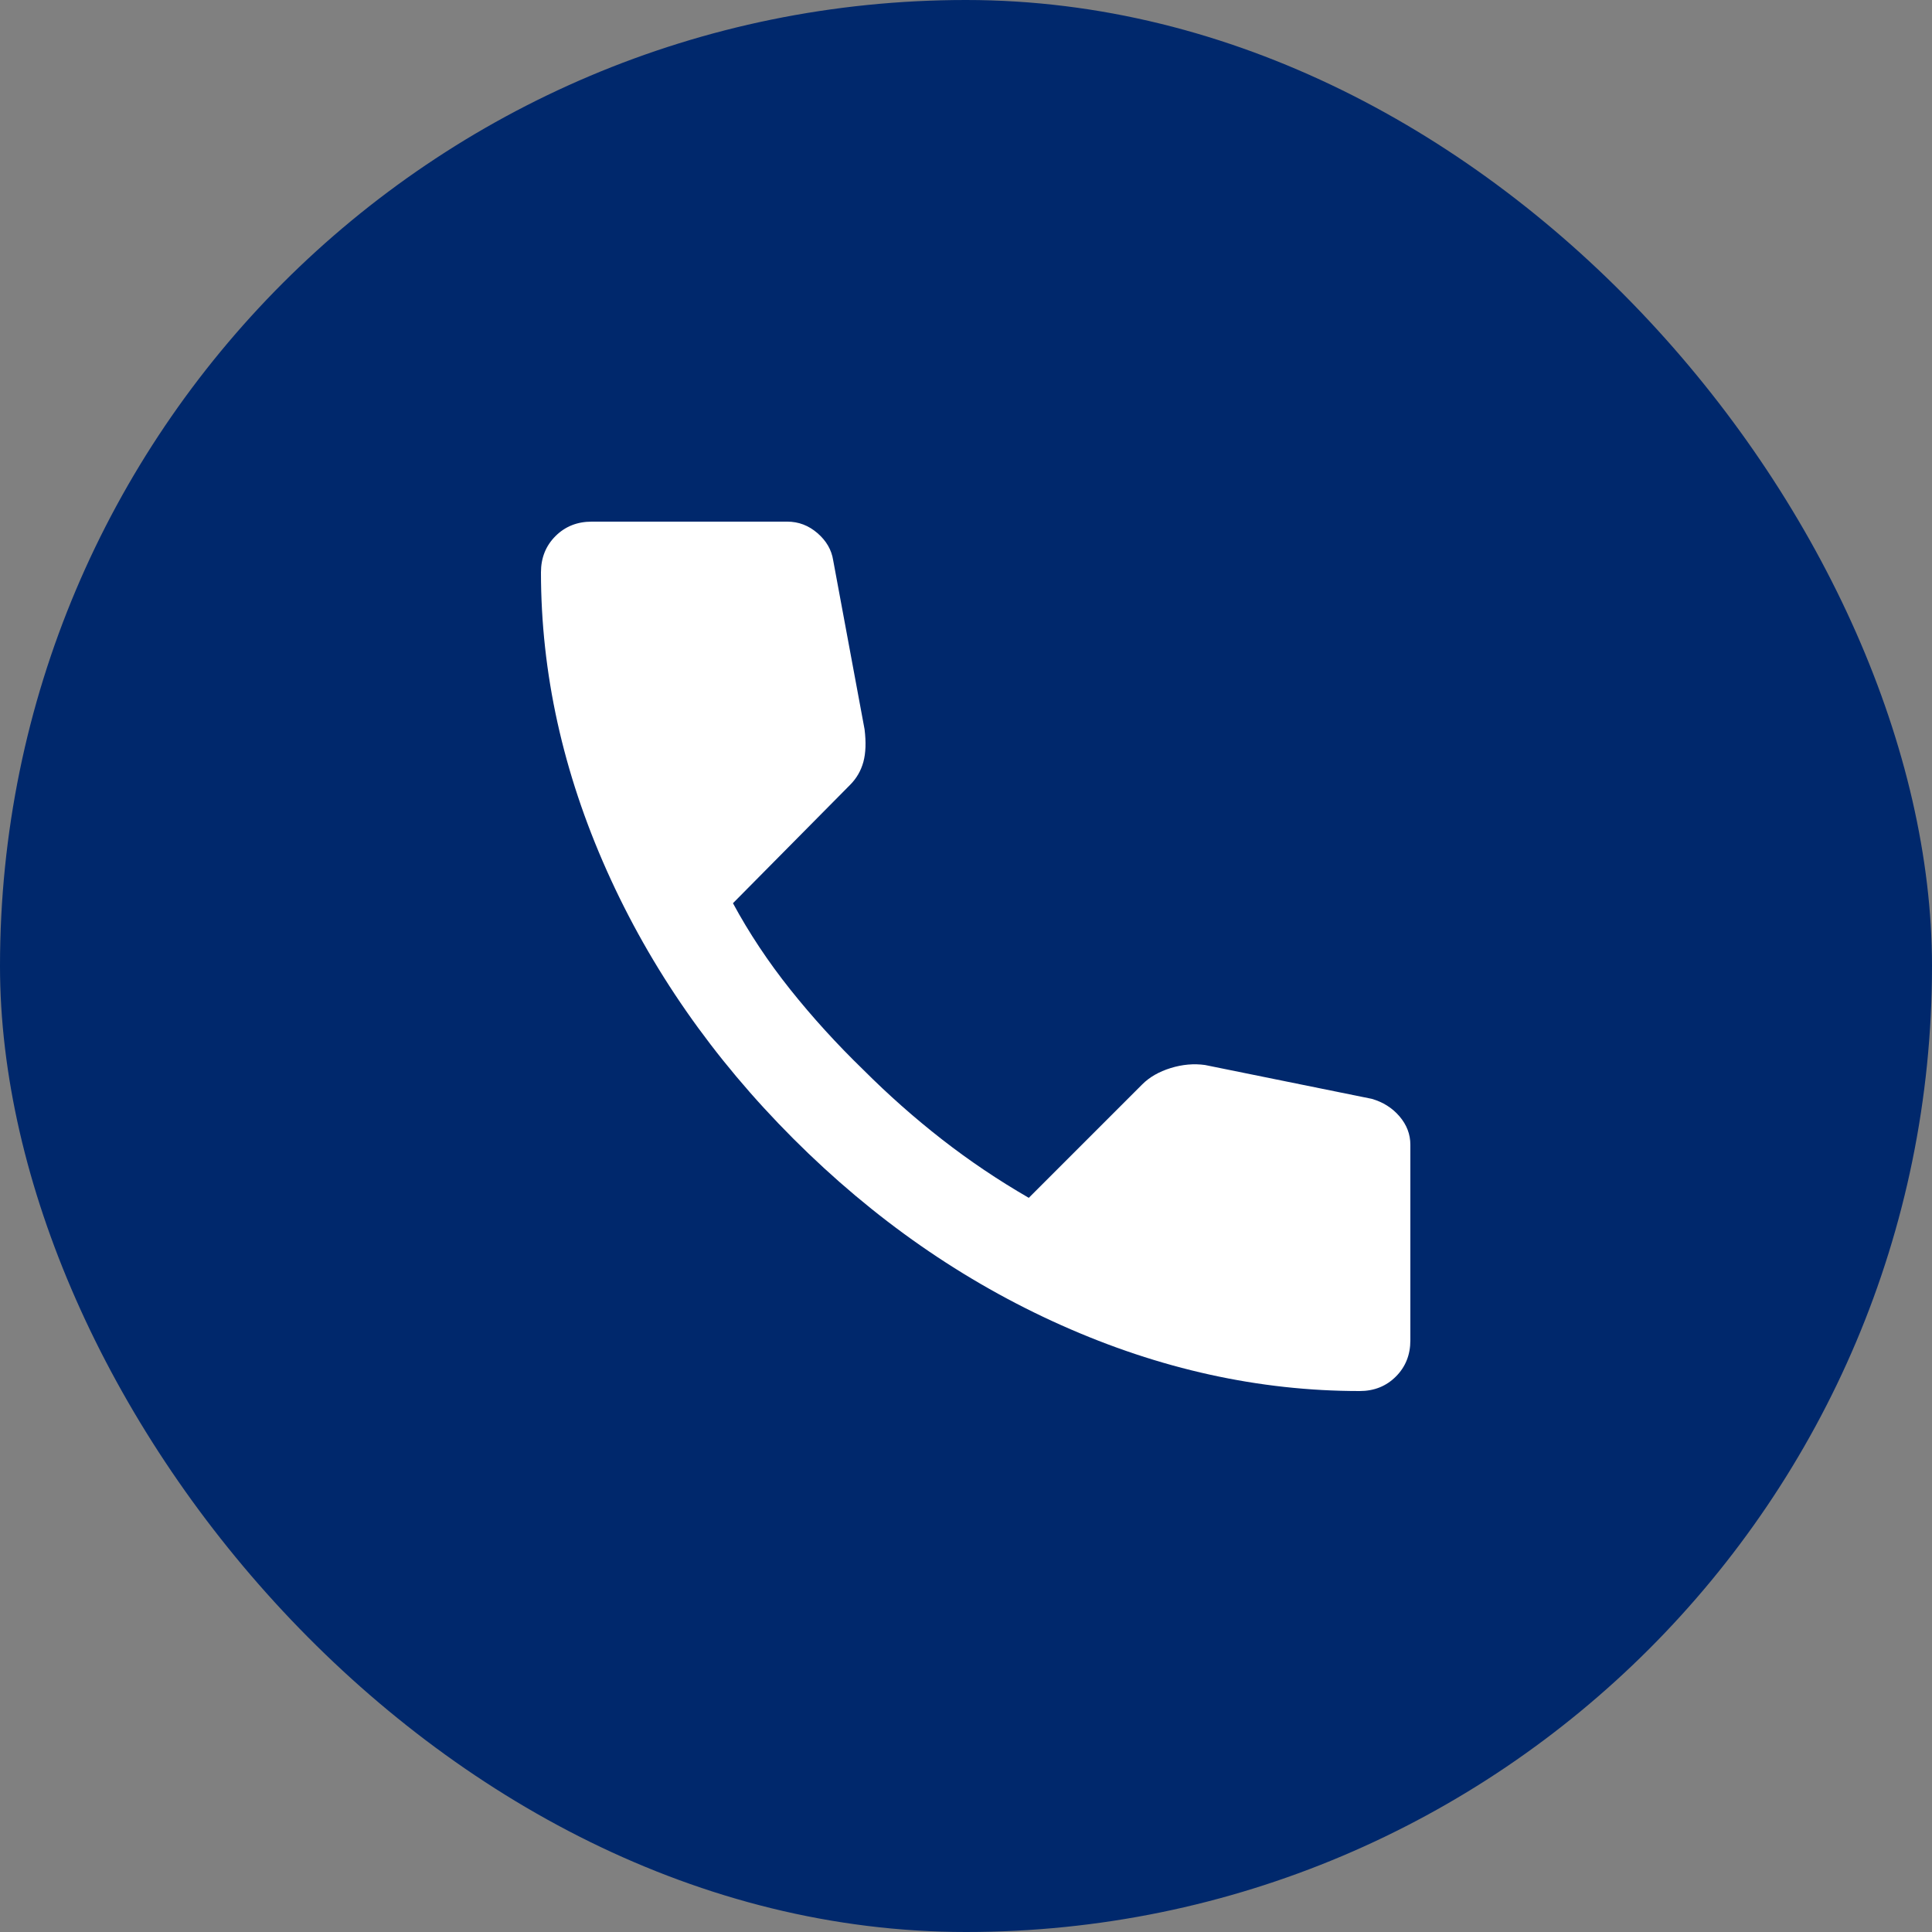 <?xml version="1.0" encoding="UTF-8"?> <svg xmlns="http://www.w3.org/2000/svg" width="100" height="100" viewBox="0 0 100 100" fill="none"><rect x="0" y="0" width="100" height="100" fill="#808080" stroke="none"/><rect width="100" height="100" rx="50" fill="#00286C"></rect><path d="M70.375 72C65.167 72 60.021 70.865 54.938 68.595C49.854 66.325 45.229 63.106 41.062 58.938C36.896 54.769 33.678 50.144 31.407 45.062C29.137 39.981 28.002 34.835 28 29.625C28 28.875 28.25 28.25 28.75 27.75C29.25 27.25 29.875 27 30.625 27H40.75C41.333 27 41.854 27.198 42.312 27.595C42.771 27.992 43.042 28.46 43.125 29L44.75 37.75C44.833 38.417 44.812 38.979 44.688 39.438C44.562 39.896 44.333 40.292 44 40.625L37.938 46.75C38.771 48.292 39.76 49.781 40.905 51.218C42.05 52.654 43.311 54.04 44.688 55.375C45.979 56.667 47.333 57.865 48.75 58.97C50.167 60.075 51.667 61.085 53.25 62L59.125 56.125C59.5 55.75 59.99 55.469 60.595 55.282C61.2 55.096 61.793 55.043 62.375 55.125L71 56.875C71.583 57.042 72.062 57.344 72.438 57.782C72.812 58.221 73 58.71 73 59.25V69.375C73 70.125 72.75 70.75 72.25 71.25C71.75 71.75 71.125 72 70.375 72Z" fill="white"></path></svg> 